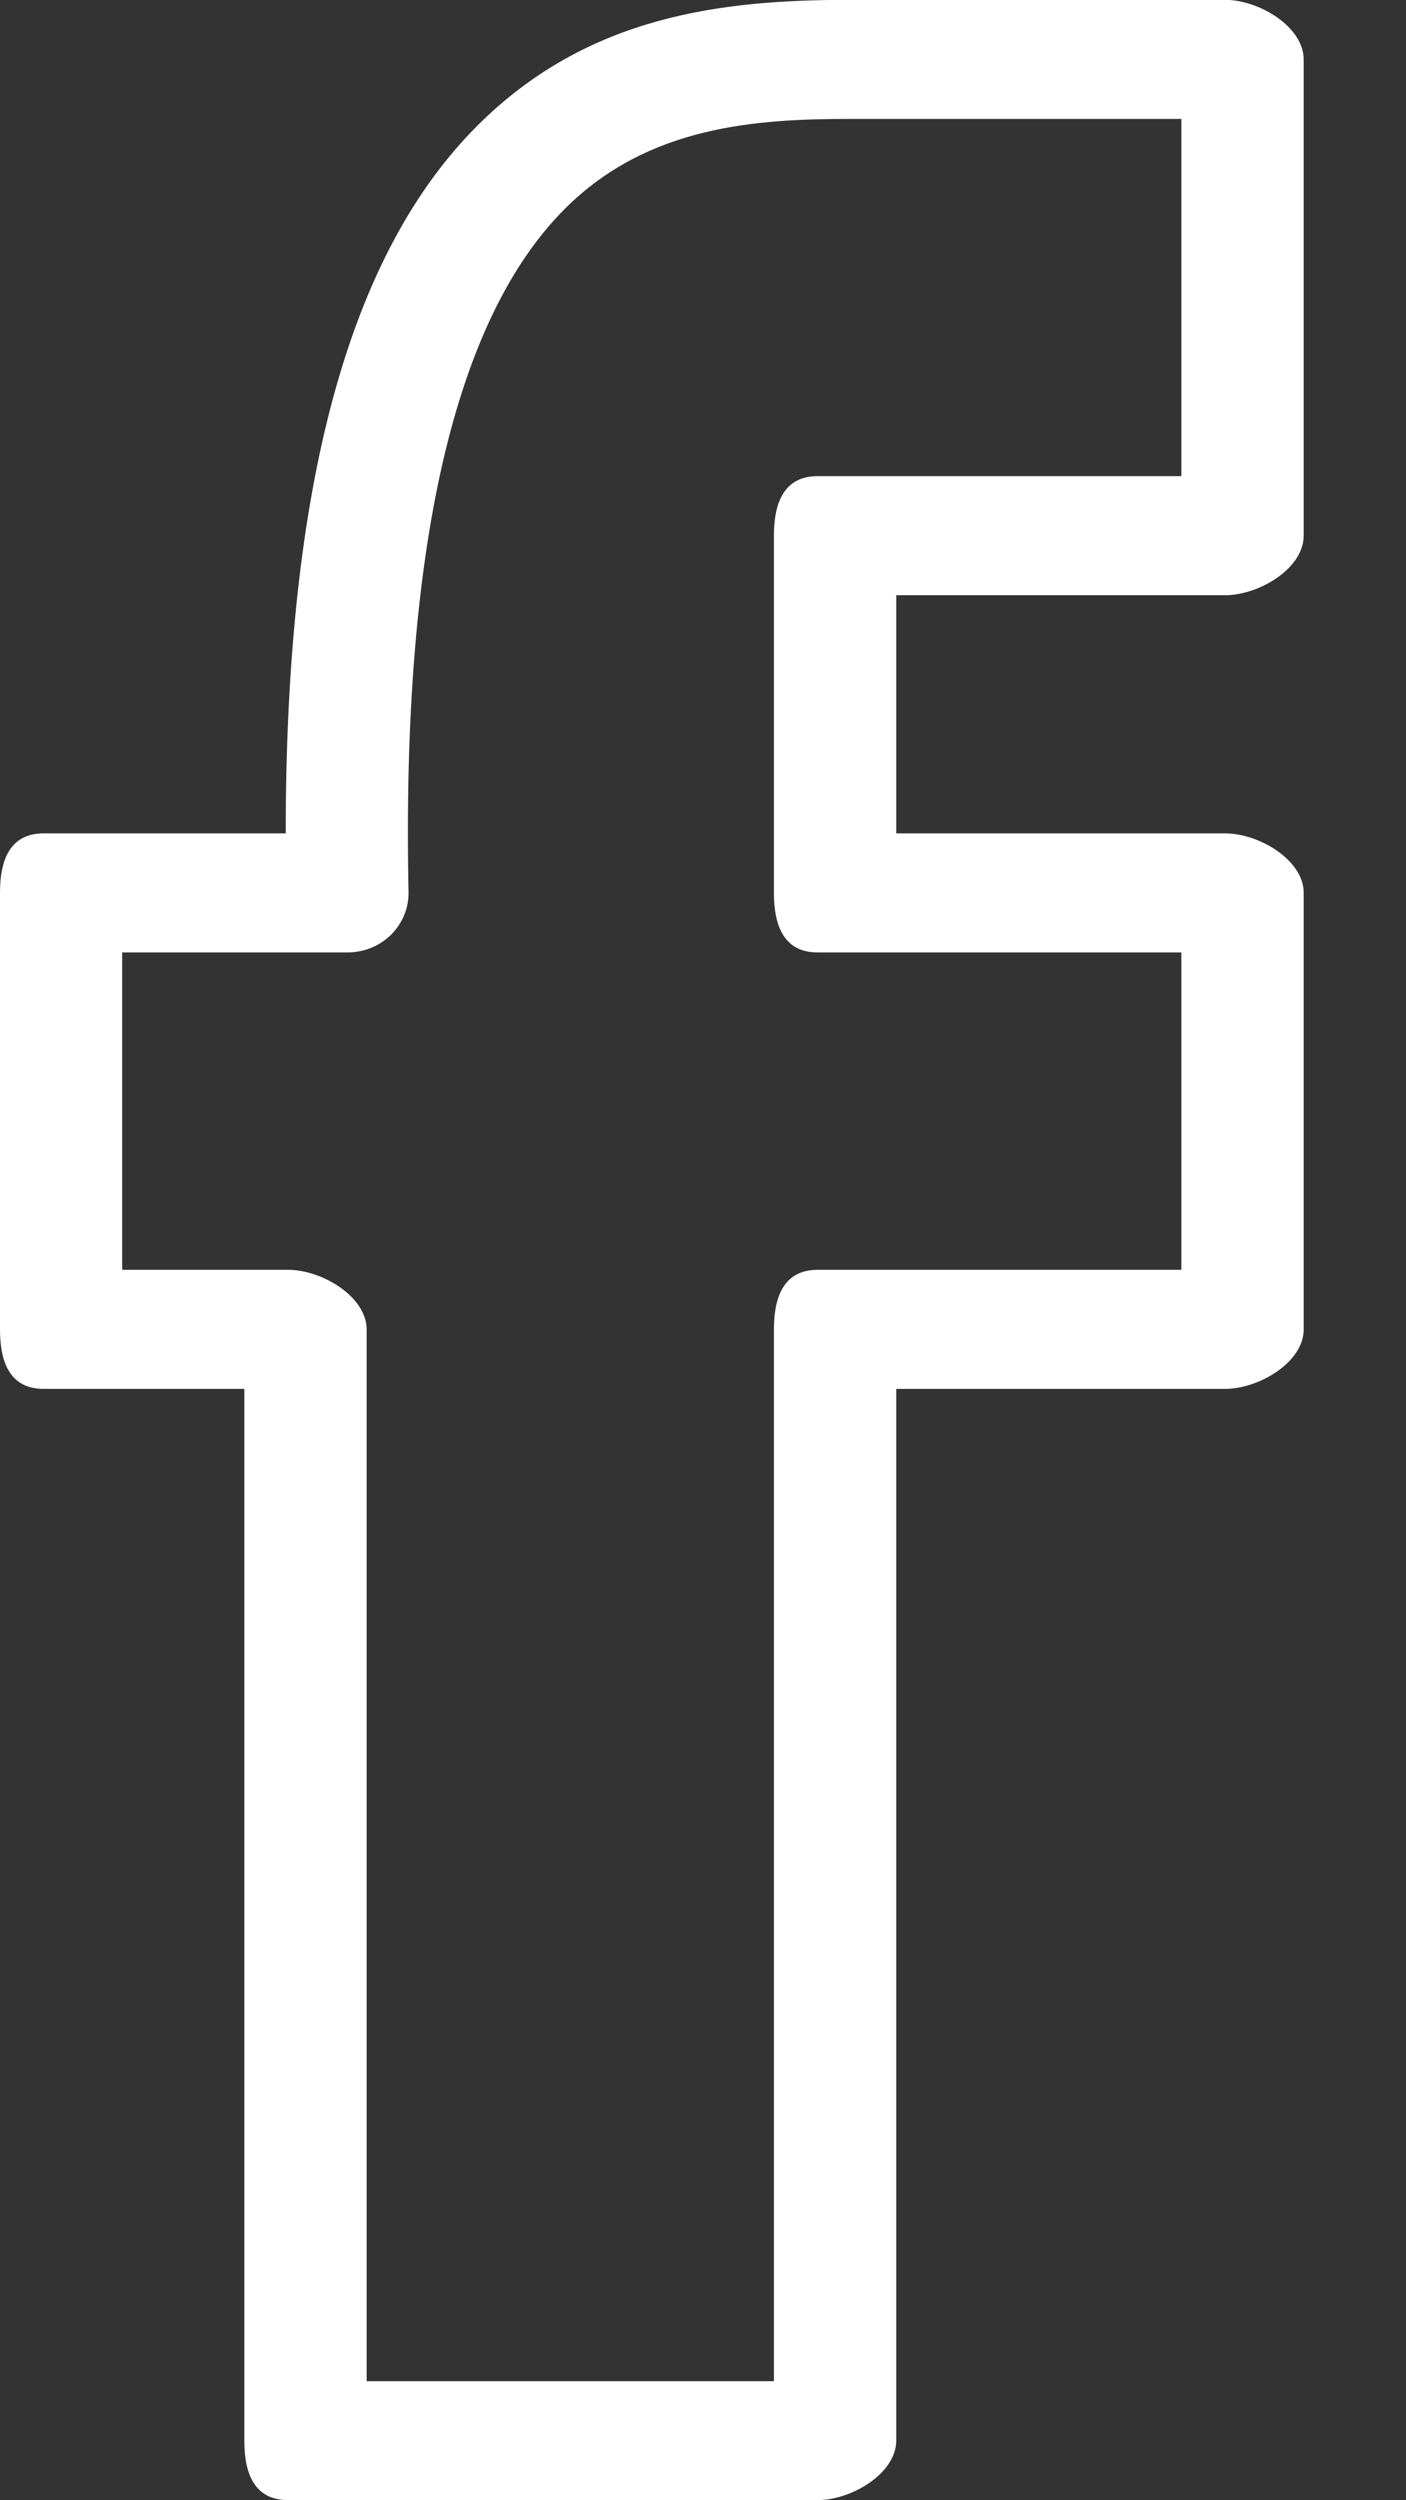 <svg
        xmlns="http://www.w3.org/2000/svg"
        xmlns:xlink="http://www.w3.org/1999/xlink"
        width="9px" height="16px">
    <rect width="100%" height="100%" fill="#333333" stroke="none"/>
    <path fill-rule="evenodd"  fill="rgb(255, 255, 255)"
          d="M5.234,15.999 L1.844,15.999 C1.628,15.999 1.564,15.829 1.564,15.618 L1.564,8.888 L0.280,8.888 C0.064,8.888 -0.000,8.718 -0.000,8.508 L-0.000,5.713 C-0.000,5.503 0.064,5.333 0.280,5.333 L1.829,5.333 C1.828,3.109 2.232,1.623 3.060,0.800 C3.768,0.096 4.624,-0.001 5.445,-0.001 L7.842,-0.001 C8.058,-0.001 8.345,0.170 8.345,0.381 L8.345,3.428 C8.345,3.639 8.058,3.809 7.842,3.809 L5.737,3.809 L5.737,5.333 L7.842,5.333 C8.058,5.333 8.345,5.503 8.345,5.713 L8.345,8.508 C8.345,8.718 8.058,8.888 7.842,8.888 L5.737,8.888 L5.737,15.618 C5.737,15.829 5.450,15.999 5.234,15.999 ZM2.347,15.238 L4.954,15.238 L4.954,8.508 C4.954,8.297 5.018,8.126 5.234,8.126 L7.562,8.126 L7.562,6.095 L5.234,6.095 C5.018,6.095 4.954,5.924 4.954,5.713 L4.954,3.428 C4.954,3.218 5.018,3.047 5.234,3.047 L7.562,3.047 L7.562,0.761 L5.444,0.761 C4.839,0.761 4.150,0.805 3.619,1.333 C2.908,2.040 2.570,3.511 2.615,5.706 C2.618,5.808 2.577,5.907 2.504,5.981 C2.430,6.054 2.330,6.095 2.224,6.095 L0.782,6.095 L0.782,8.126 L1.844,8.126 C2.060,8.126 2.347,8.297 2.347,8.508 L2.347,15.238 L2.347,15.238 Z"/>
</svg>